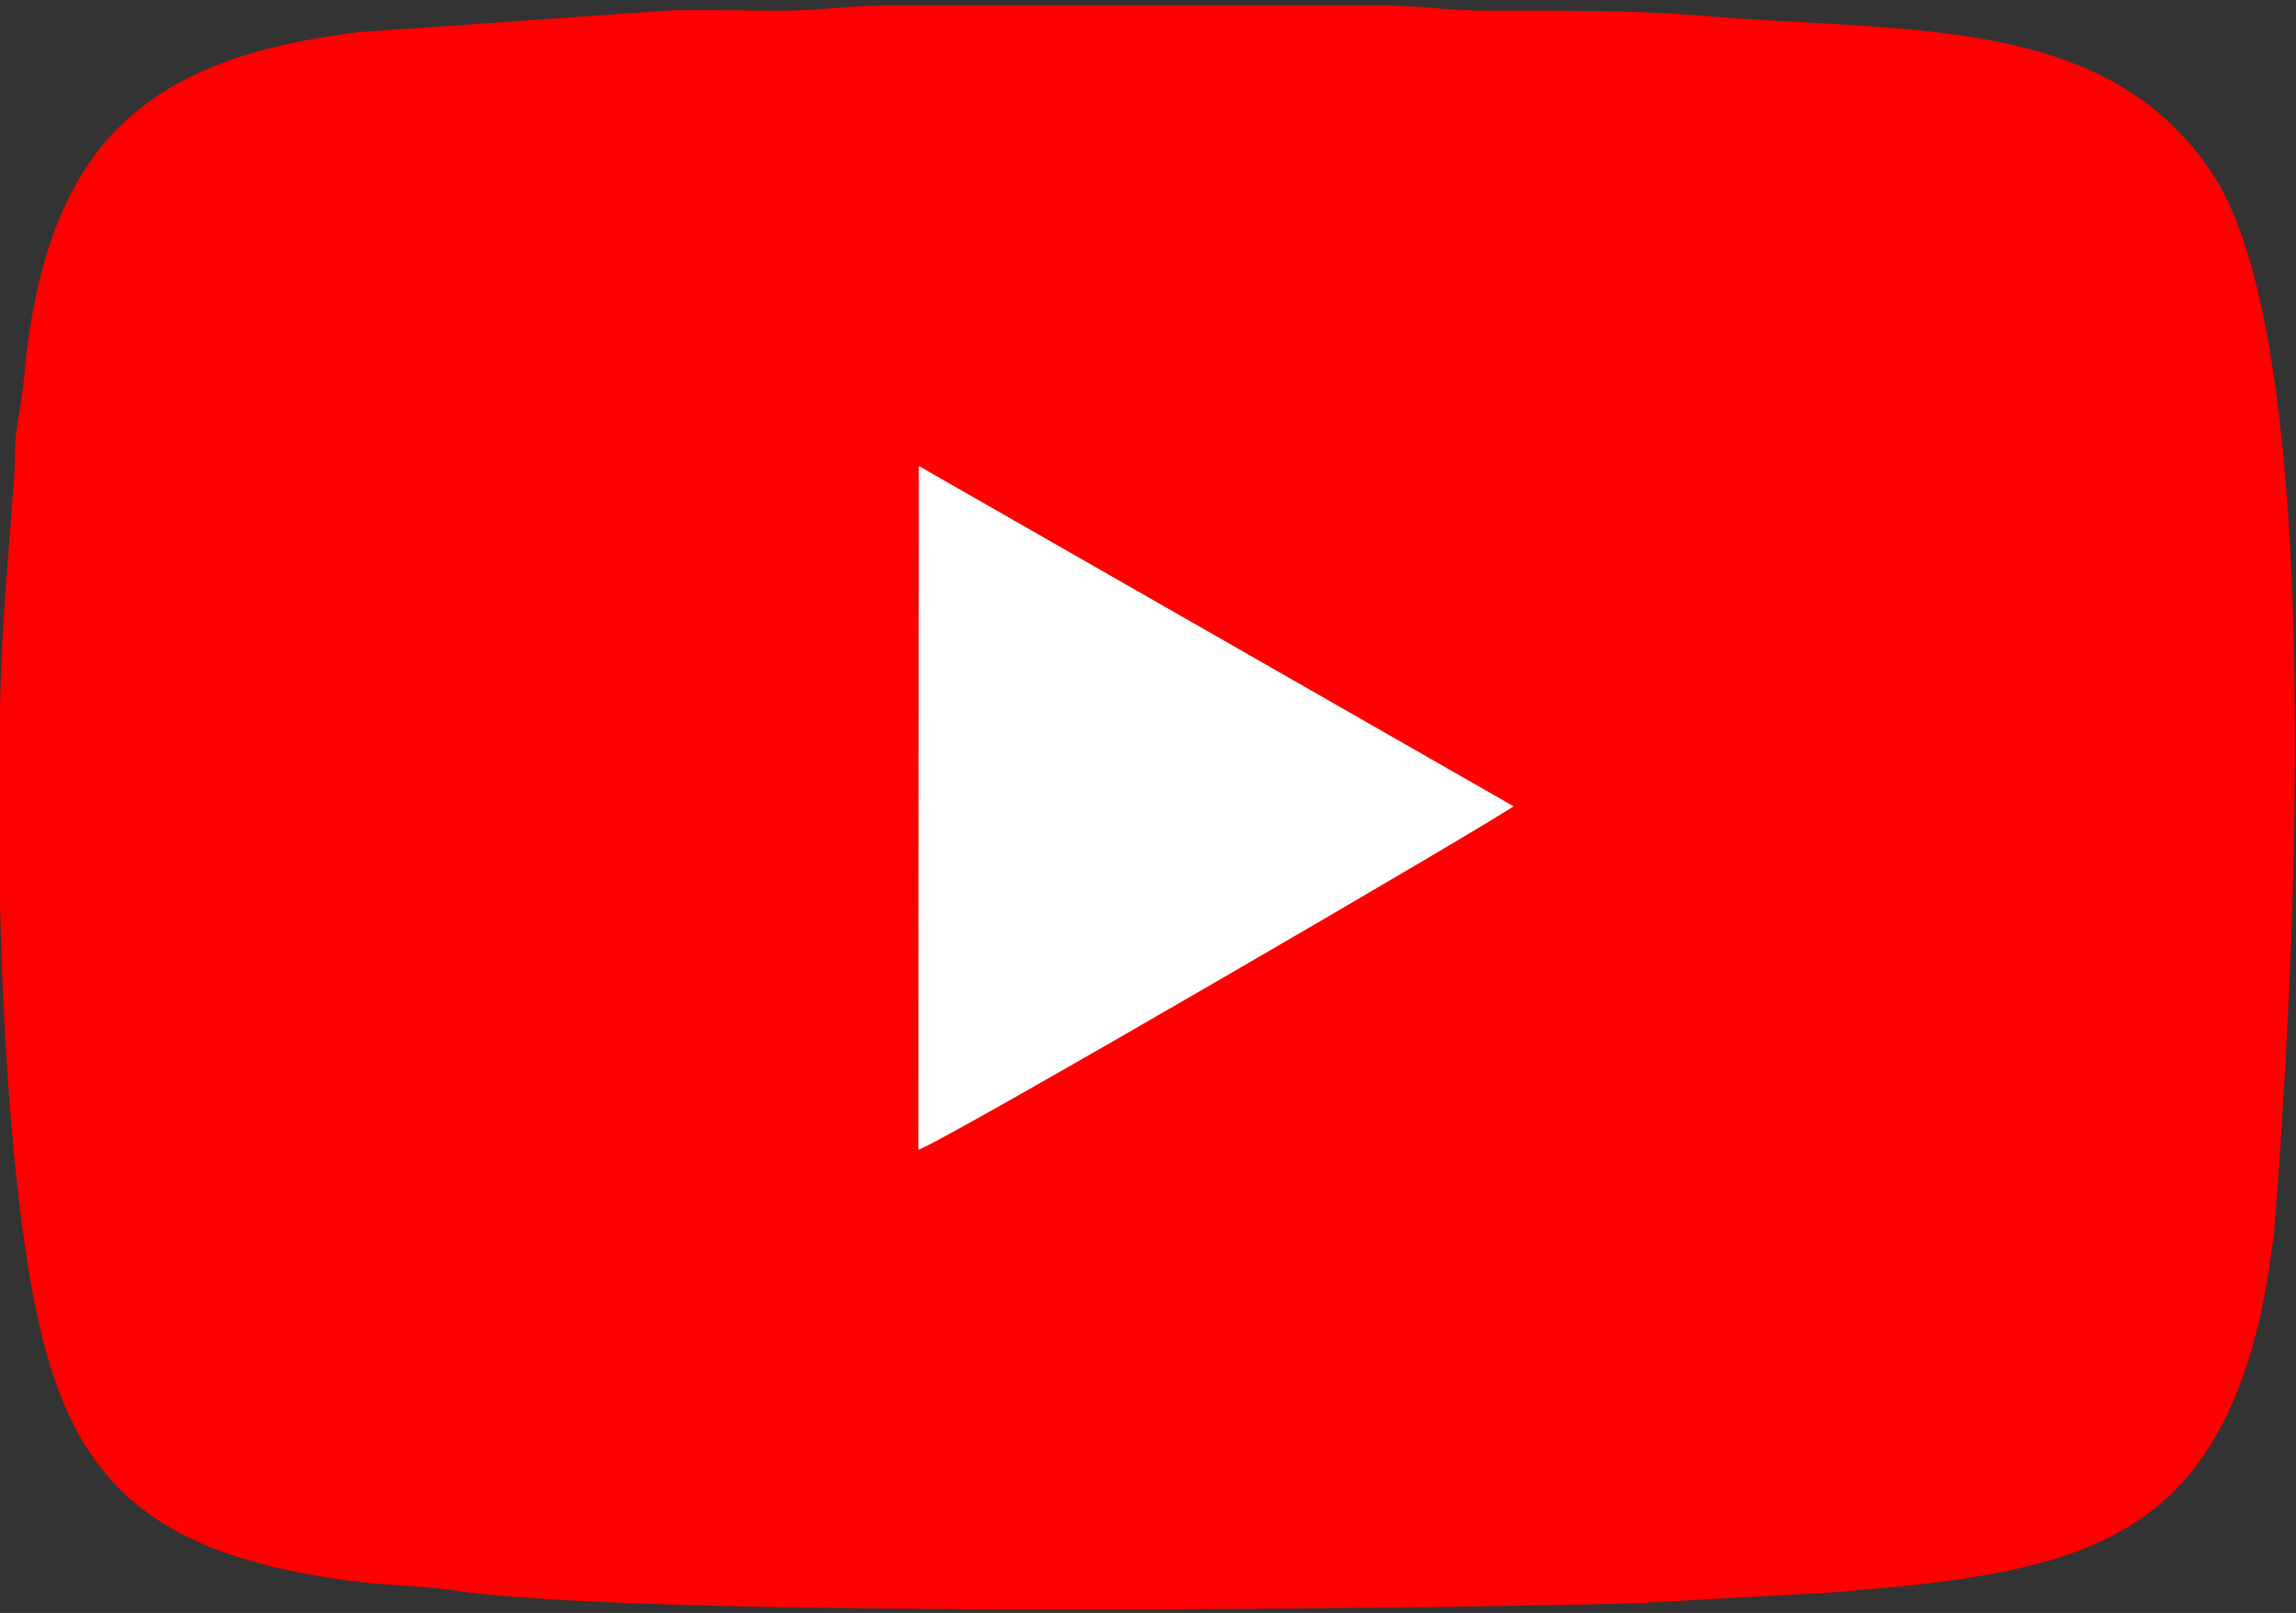 <?xml version="1.0" encoding="UTF-8"?> <!-- Creator: CorelDRAW 2020 (64-Bit) --> <svg xmlns="http://www.w3.org/2000/svg" xmlns:xlink="http://www.w3.org/1999/xlink" xmlns:xodm="http://www.corel.com/coreldraw/odm/2003" xml:space="preserve" width="158.695mm" height="111.464mm" style="shape-rendering:geometricPrecision; text-rendering:geometricPrecision; image-rendering:optimizeQuality; fill-rule:evenodd; clip-rule:evenodd" viewBox="0 0 15869.5 11146.4"><rect x="0" y="0" width="15869.5" height="11146.4" fill="#333333" stroke="none"/> <defs> <style type="text/css"> <![CDATA[ .fil0 {fill:red} .fil1 {fill:white} ]]> </style> </defs> <g id="Слой_x0020_1">  <g id="_2938437618352"> <path class="fil0" d="M-6.97 5575.02c0,924.46 40.89,1888.74 138.08,2719.06 195.26,1668.09 561.22,2417.86 2337.51,2636.04 221.26,27.17 454.26,28.68 678.63,62.1 1319.68,196.58 7034.94,120.42 8169.67,86.6l1336.92 -74.02c1681.96,-127.86 2610.88,-324.76 2973.08,-1929.92 30.29,-134.26 83.58,-462.1 95.19,-610.27 125.54,-1602.96 382.96,-6025 -426.31,-7257.63 -728.64,-1109.84 -2096.31,-979.8 -3523.33,-1097.48 -497.79,-41.04 -990.6,-35.18 -1516.11,-35.91 -248.46,-0.35 -445.45,-36.66 -739.53,-36.49 -1116.84,0.66 -2234.13,0.66 -3350.97,0 -294.08,-0.17 -491.07,36.14 -739.53,36.49 -258.64,0.35 -520.39,-5.81 -778.63,-2.62l-2176.26 151.78c-1414.15,176.62 -2155.14,719.8 -2305.24,2386.11 -9.64,107 -28.79,212.65 -48.17,339.84 -21.37,140.26 -10.46,225.63 -21.27,366.74 -71.93,939.09 -103.73,1239.28 -103.73,2259.58z"></path> <path class="fil1" d="M6347.95 7945.08c165.46,-48.55 4062.31,-2319.57 4112.59,-2373.91l-4109.64 -2350.79 -2.95 4724.7z"></path> </g> </g> </svg> 